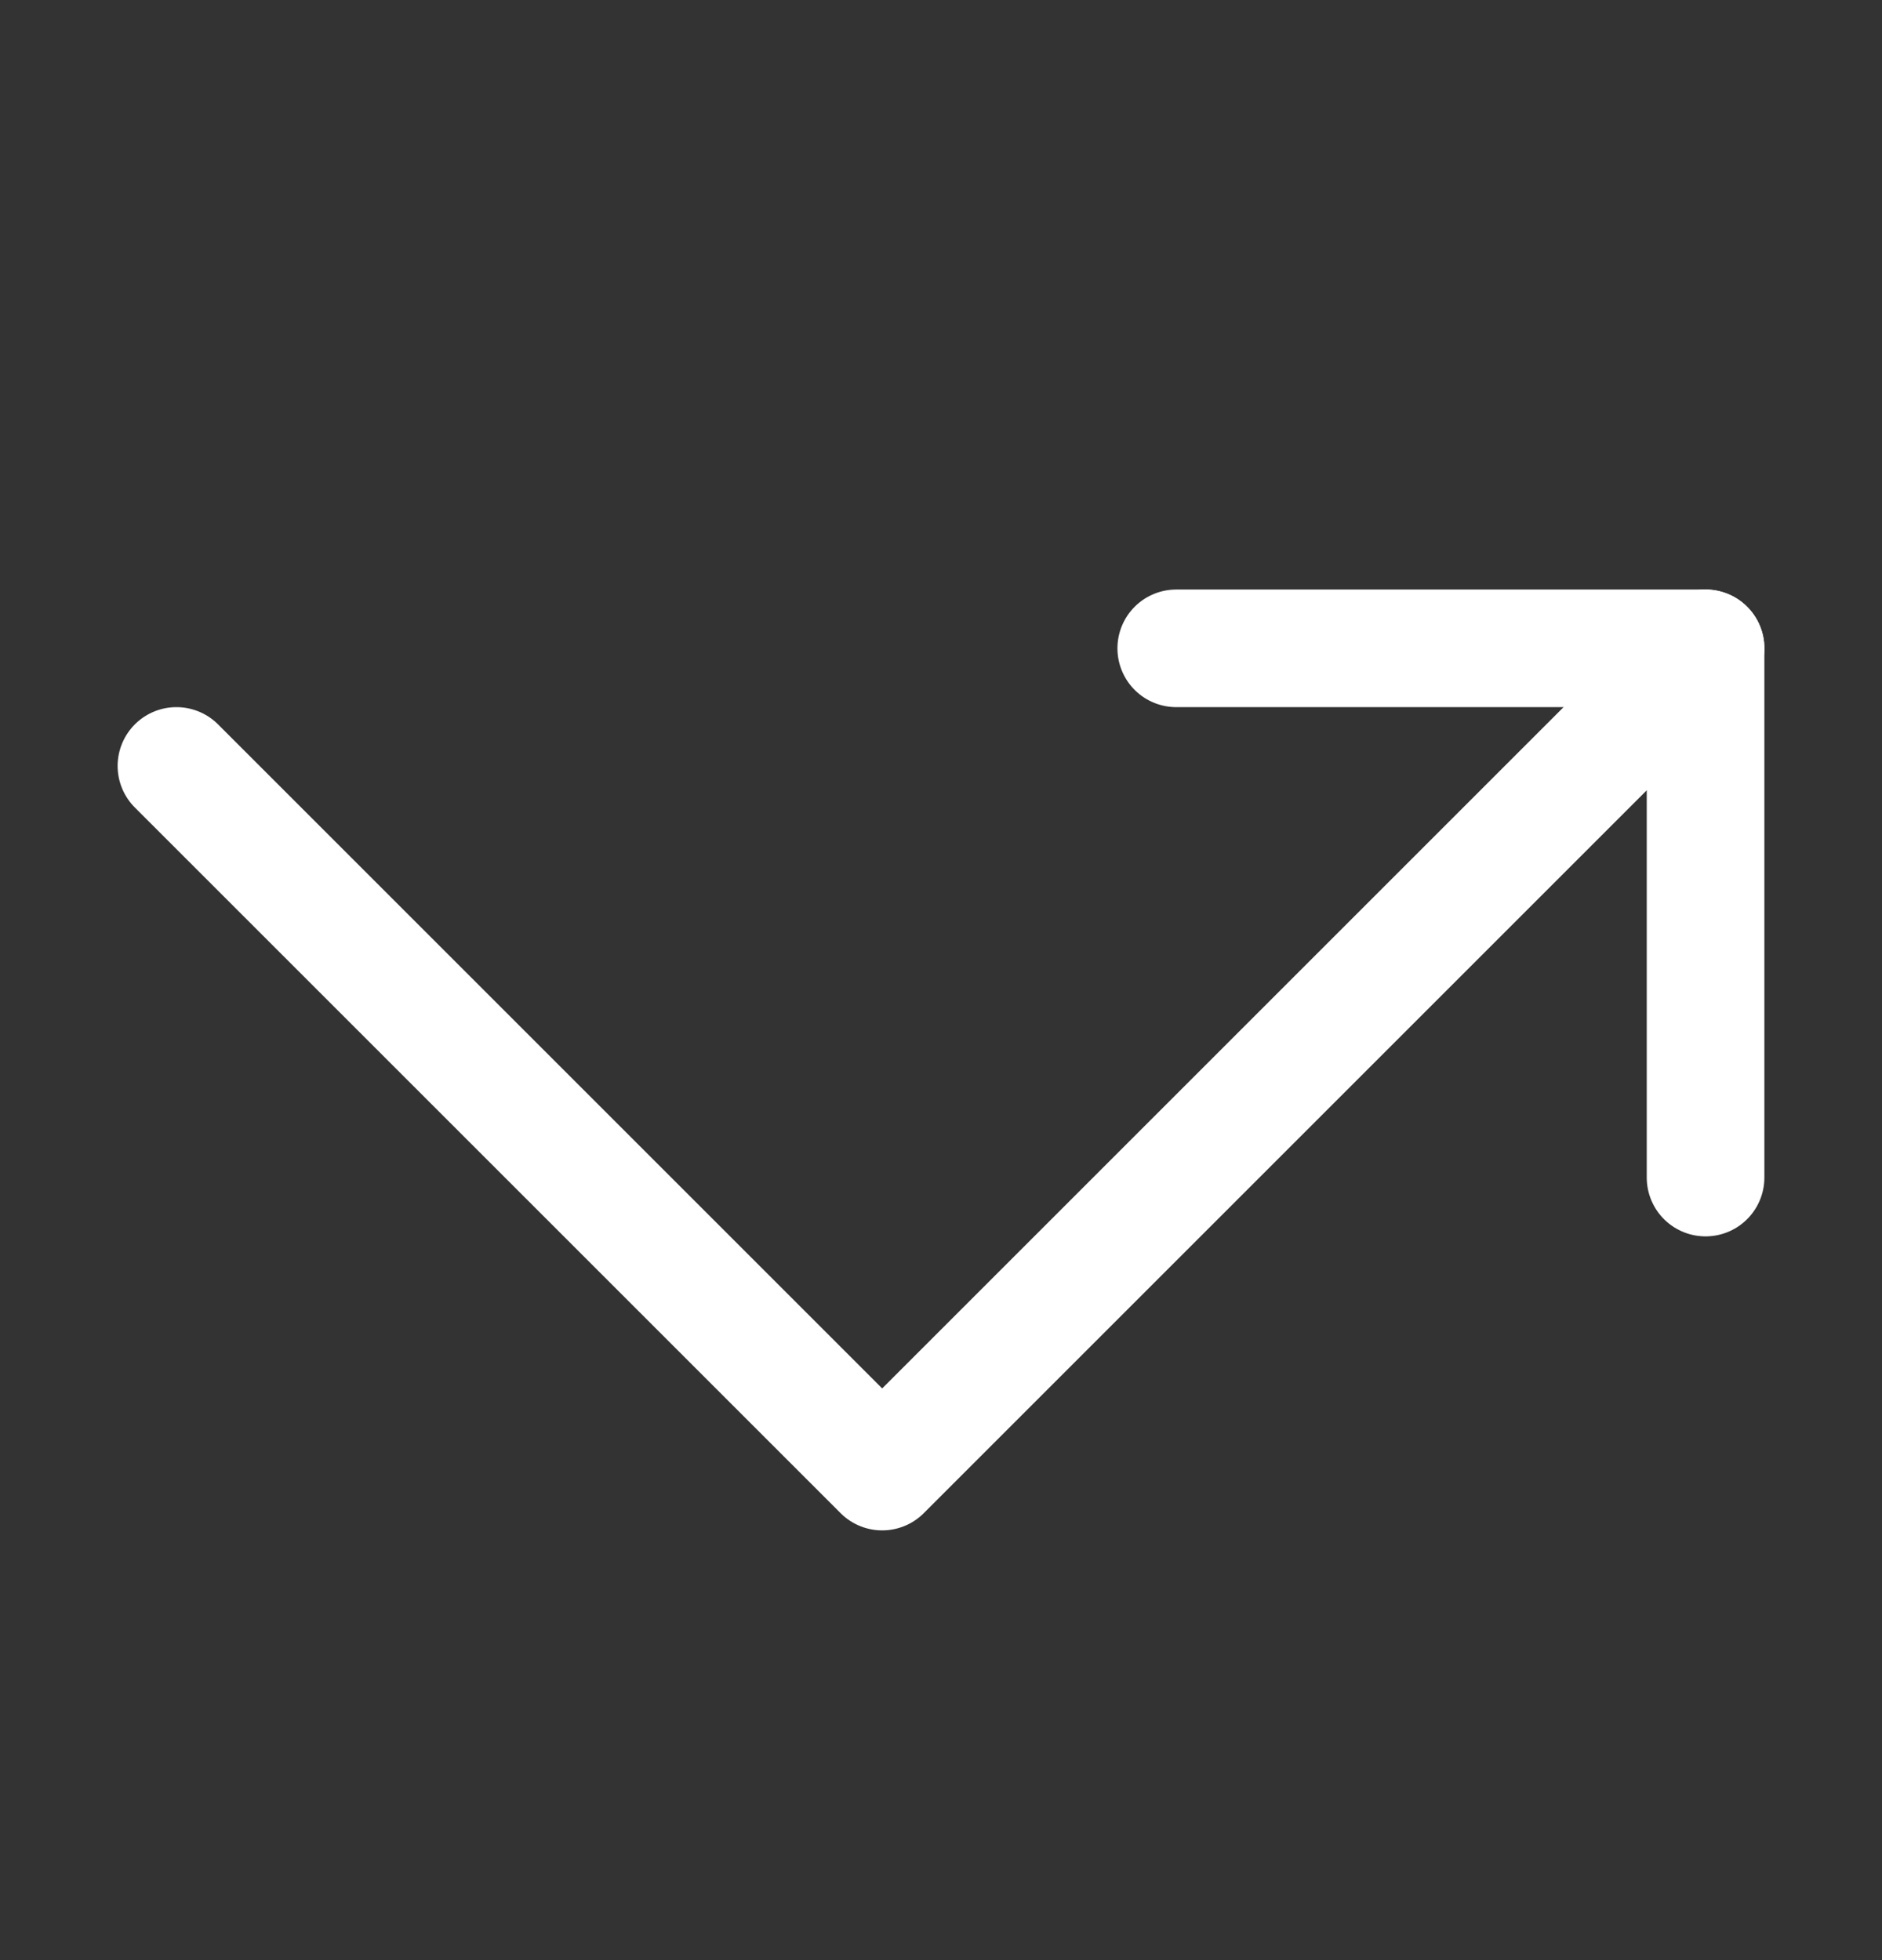 <svg width="24" height="25" viewBox="0 0 24 25" fill="none" xmlns="http://www.w3.org/2000/svg">
<rect x="0" y="0" width="24" height="25" fill="#333333" stroke="none"/>
<g clip-path="url(#clip0_403_2084)">
<path d="M15 8.269H21.75V15.019" stroke="white" stroke-width="1.5" stroke-linecap="round" stroke-linejoin="round"/>
<path d="M2.25 9.769L11.25 18.769L21.75 8.269" stroke="white" stroke-width="1.5" stroke-linecap="round" stroke-linejoin="round"/>
</g>
<defs>
<clipPath id="clip0_403_2084">
<rect width="24" height="24" fill="white" transform="translate(0 0.769)"/>
</clipPath>
</defs>
</svg>
